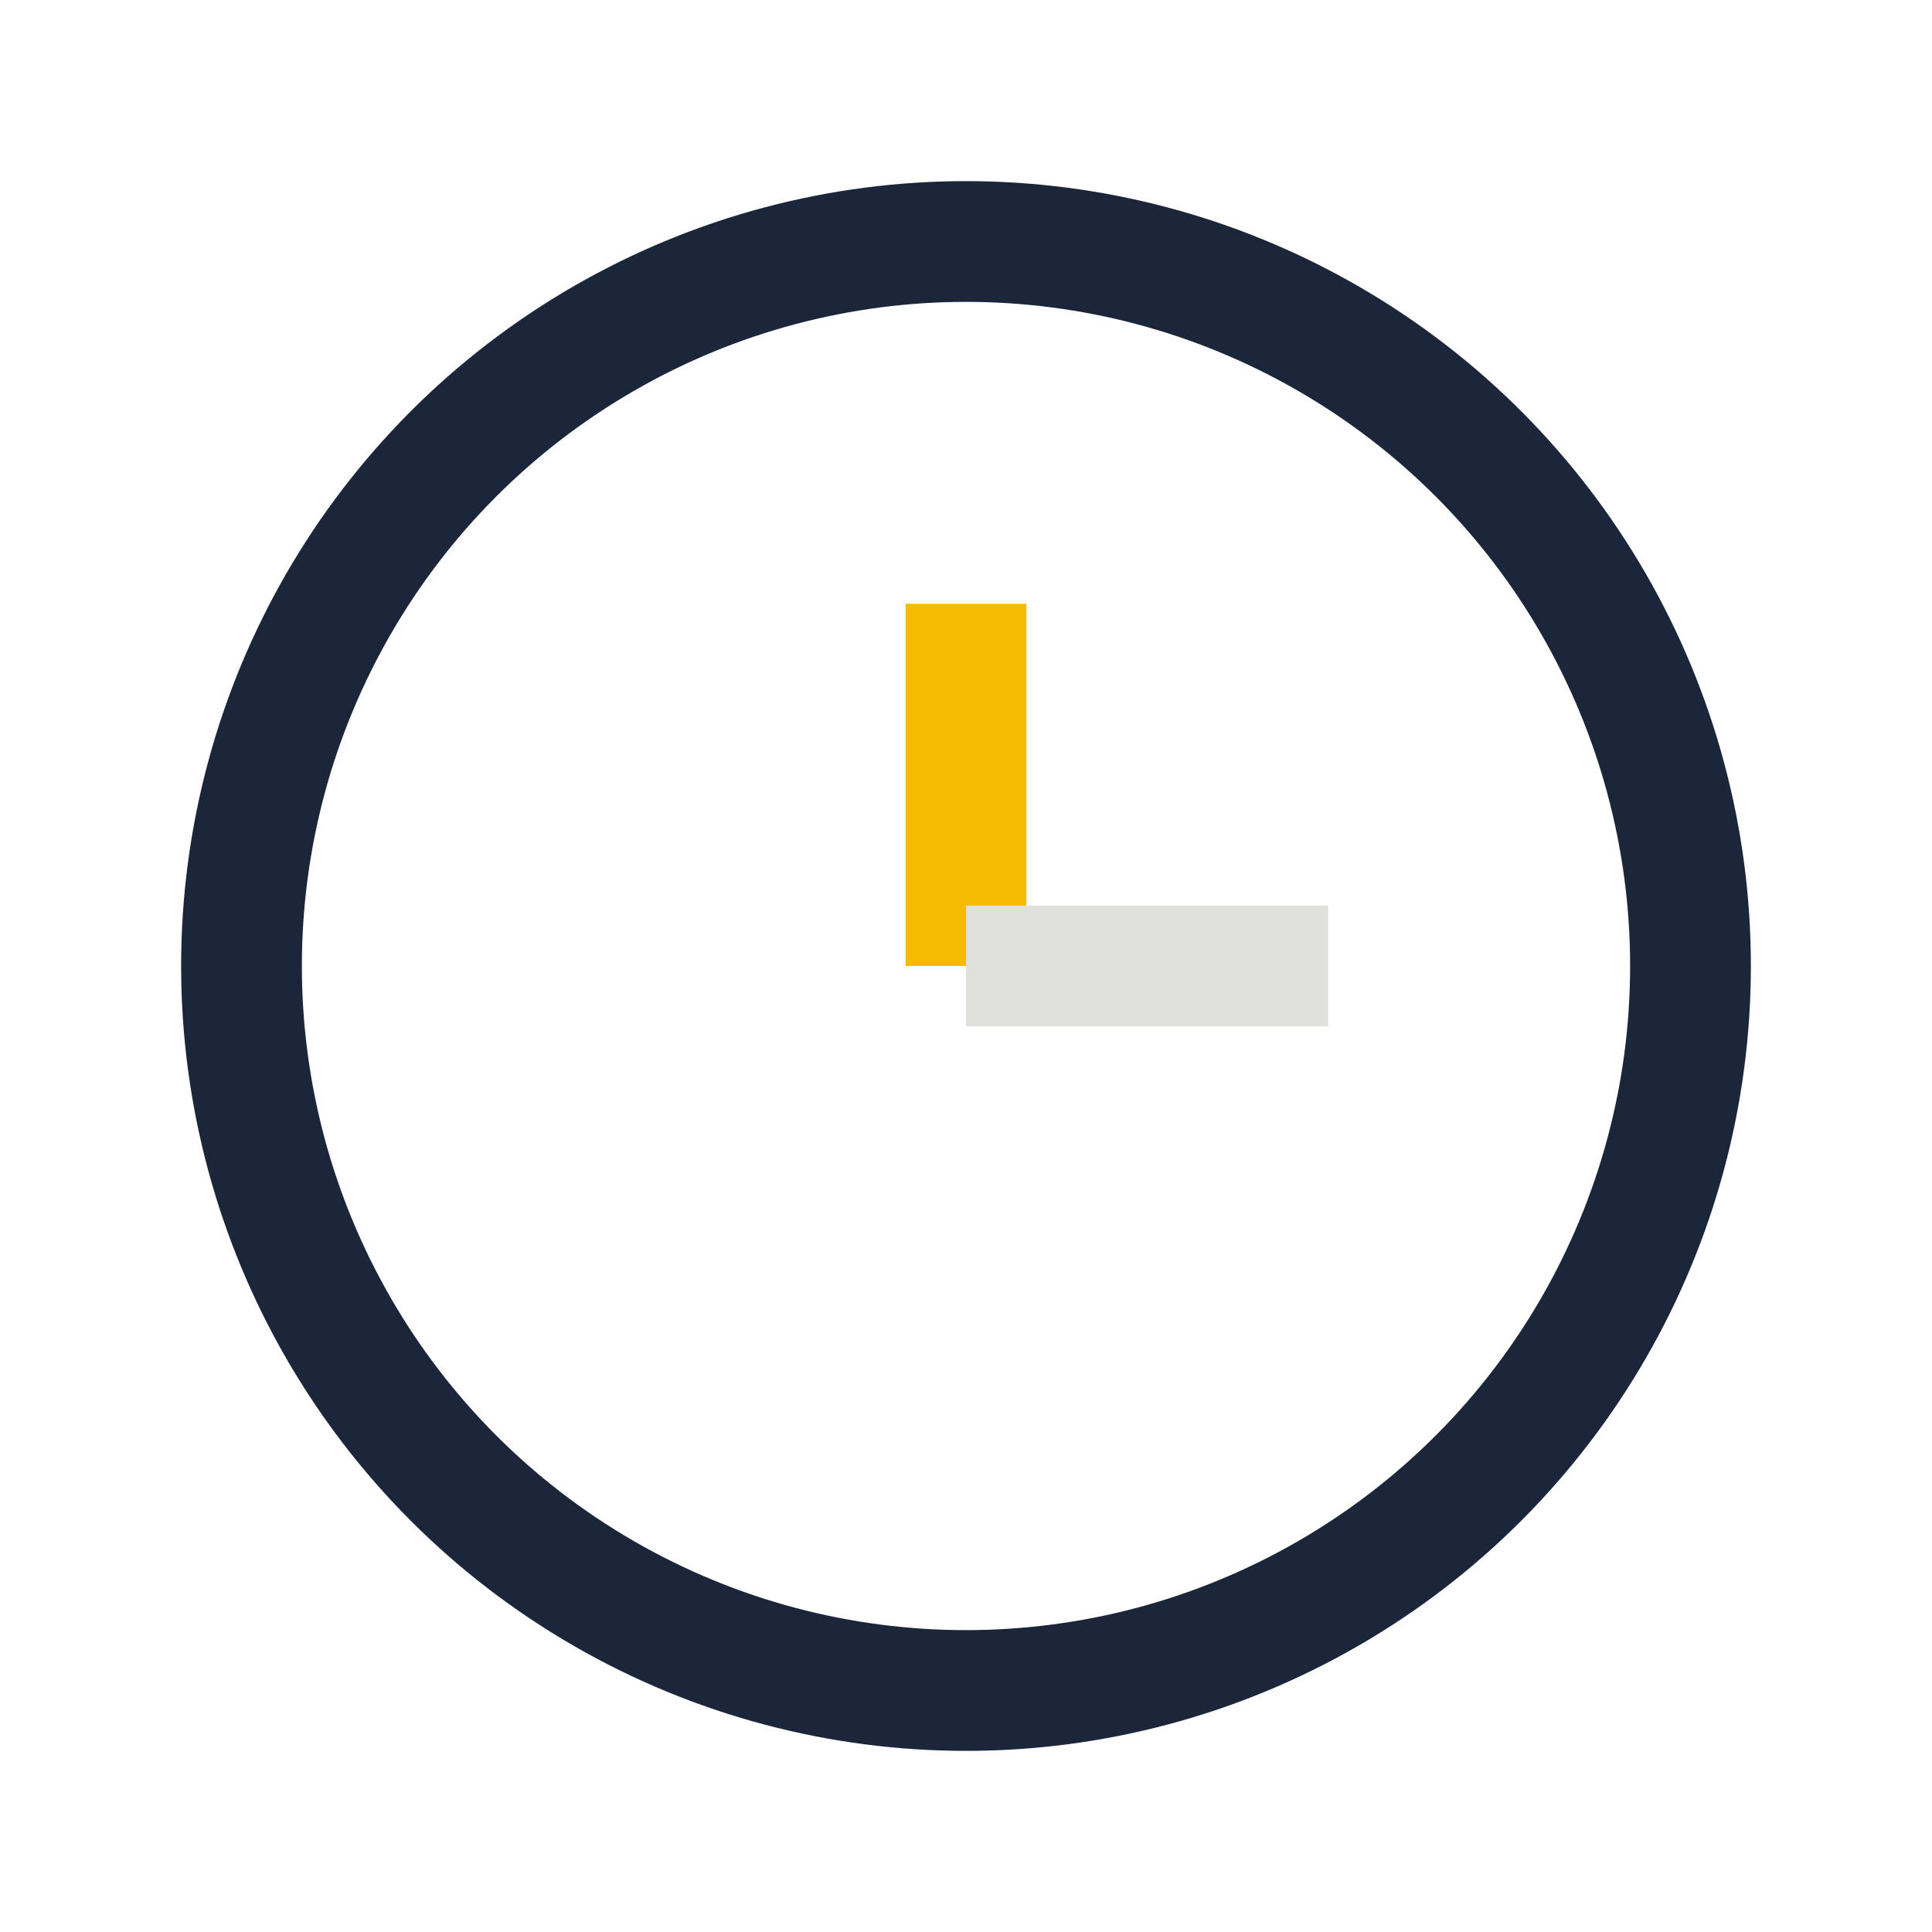 <?xml version="1.0" encoding="UTF-8"?>
<svg xmlns="http://www.w3.org/2000/svg" width="32" height="32" viewBox="0 0 32 32"><circle cx="16" cy="16" r="12" fill="none" stroke="#1B263B" stroke-width="2"/><line x1="16" y1="16" x2="16" y2="10" stroke="#F5BB00" stroke-width="2"/><line x1="16" y1="16" x2="22" y2="16" stroke="#E0E1DD" stroke-width="2"/></svg>